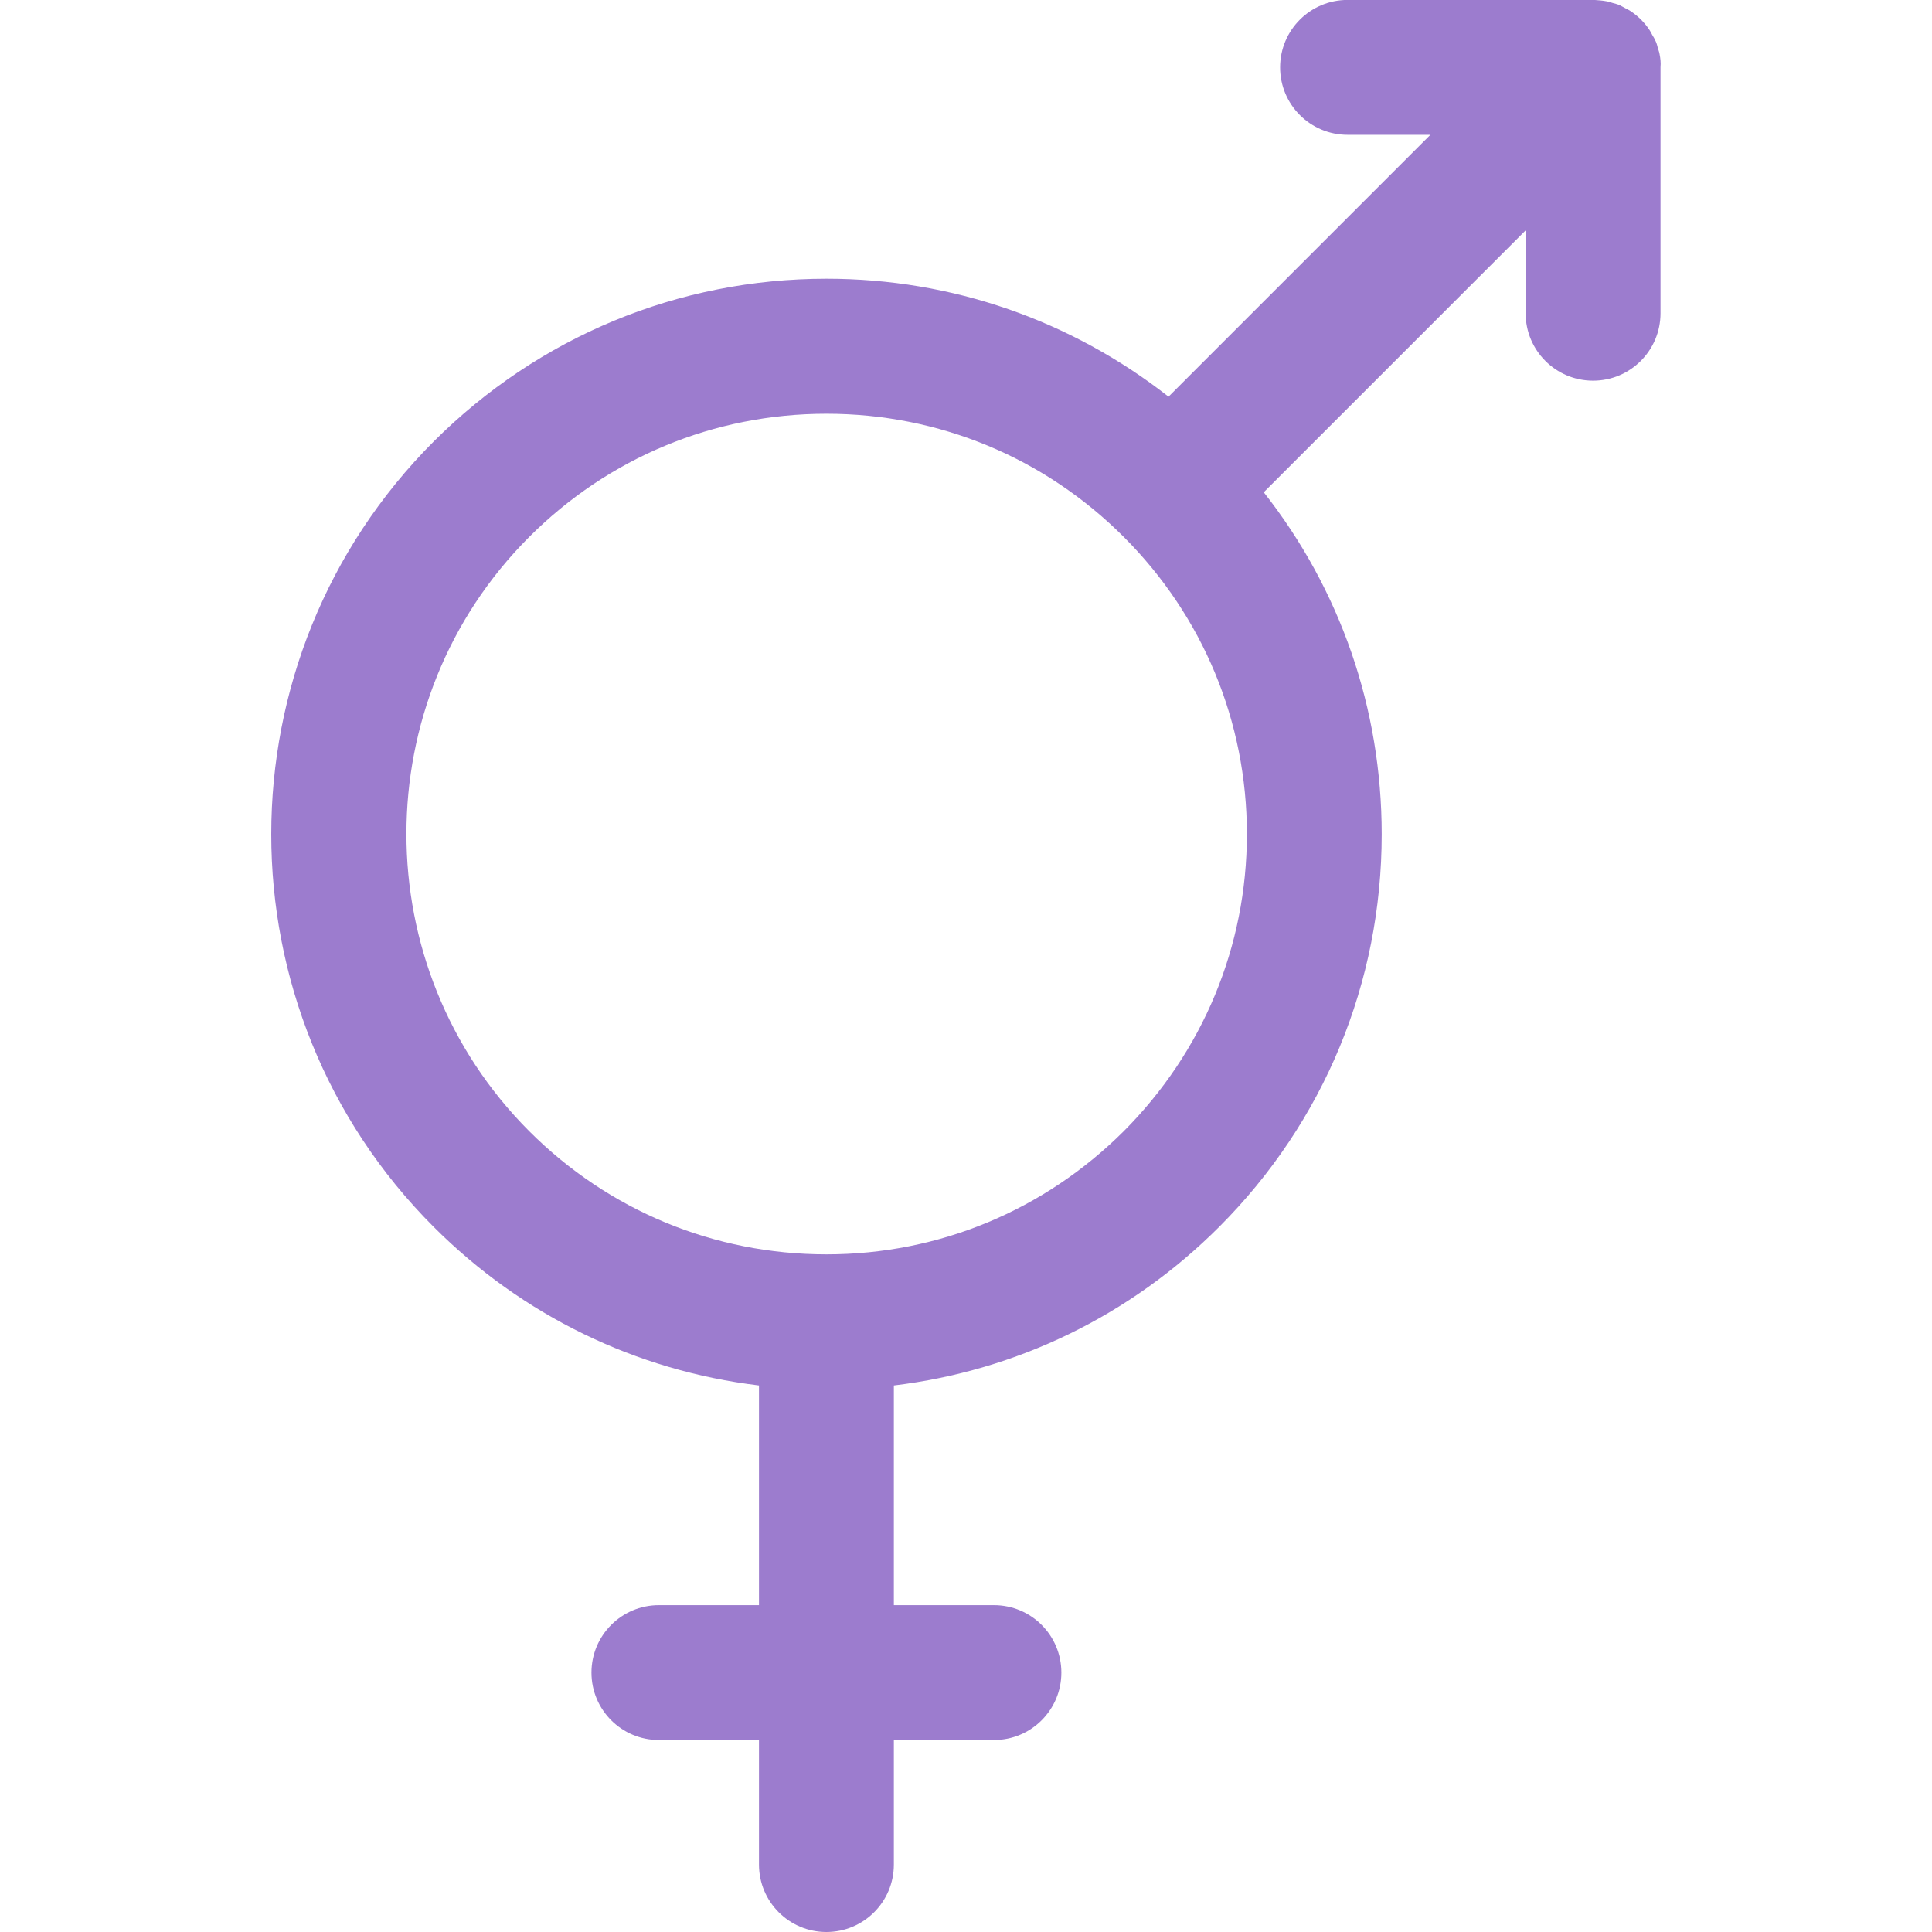 <?xml version="1.0" encoding="UTF-8"?> <svg xmlns="http://www.w3.org/2000/svg" xmlns:xlink="http://www.w3.org/1999/xlink" version="1.1" id="Layer_1" x="0px" y="0px" viewBox="0 0 267 267" style="enable-background:new 0 0 267 267;" xml:space="preserve"> <style type="text/css"> .st0{fill:#9C7CCE;} </style> <g> <path class="st0" d="M229.35,7.47c-0.04-0.27-0.15-0.53-0.23-0.8c-0.08-0.3-0.15-0.64-0.3-0.95c-0.15-0.34-0.3-0.61-0.49-0.91 c-0.11-0.23-0.23-0.45-0.38-0.68c-0.68-1.02-1.55-1.89-2.58-2.58c-0.23-0.15-0.45-0.27-0.68-0.38c-0.3-0.15-0.61-0.34-0.91-0.49 c-0.3-0.11-0.61-0.19-0.91-0.27c-0.27-0.08-0.53-0.19-0.83-0.23c-0.57-0.11-1.14-0.15-1.74-0.19c-0.04,0-0.08,0-0.11,0h-33.96 c-5.15,0-9.32,4.17-9.32,9.32s4.17,9.32,9.32,9.32h11.45l-36.19,36.19c-13.45-10.54-29.9-16.3-47.26-16.3 c-20.5,0-39.76,8-54.27,22.47C30,90.96,30,139.62,59.94,169.56c12.28,12.28,27.97,19.86,44.95,21.91v30.36H91.06 c-5.15,0-9.32,4.17-9.32,9.32s4.17,9.32,9.32,9.32h13.83v17.21c0,5.15,4.17,9.32,9.32,9.32s9.32-4.17,9.32-9.32v-17.21h13.83 c5.15,0,9.32-4.17,9.32-9.32s-4.17-9.32-9.32-9.32h-13.83v-30.36c16.98-2.05,32.67-9.63,44.95-21.91 c14.48-14.48,22.47-33.77,22.47-54.27c0-17.36-5.72-33.81-16.3-47.26l36.19-36.19v11.45c0,5.15,4.17,9.32,9.32,9.32 s9.32-4.17,9.32-9.32v-34l0,0C229.54,8.68,229.47,8.07,229.35,7.47z M155.3,156.33c-10.99,10.95-25.54,17.02-41.08,17.02 c-15.5,0-30.09-6.03-41.08-17.02c-22.63-22.66-22.63-59.5,0-82.13c10.95-10.95,25.54-17.02,41.08-17.02 c15.5,0,30.09,6.03,41.08,17.02c10.95,10.95,17.02,25.54,17.02,41.08C172.31,130.79,166.25,145.34,155.3,156.33z"></path> </g> </svg> 